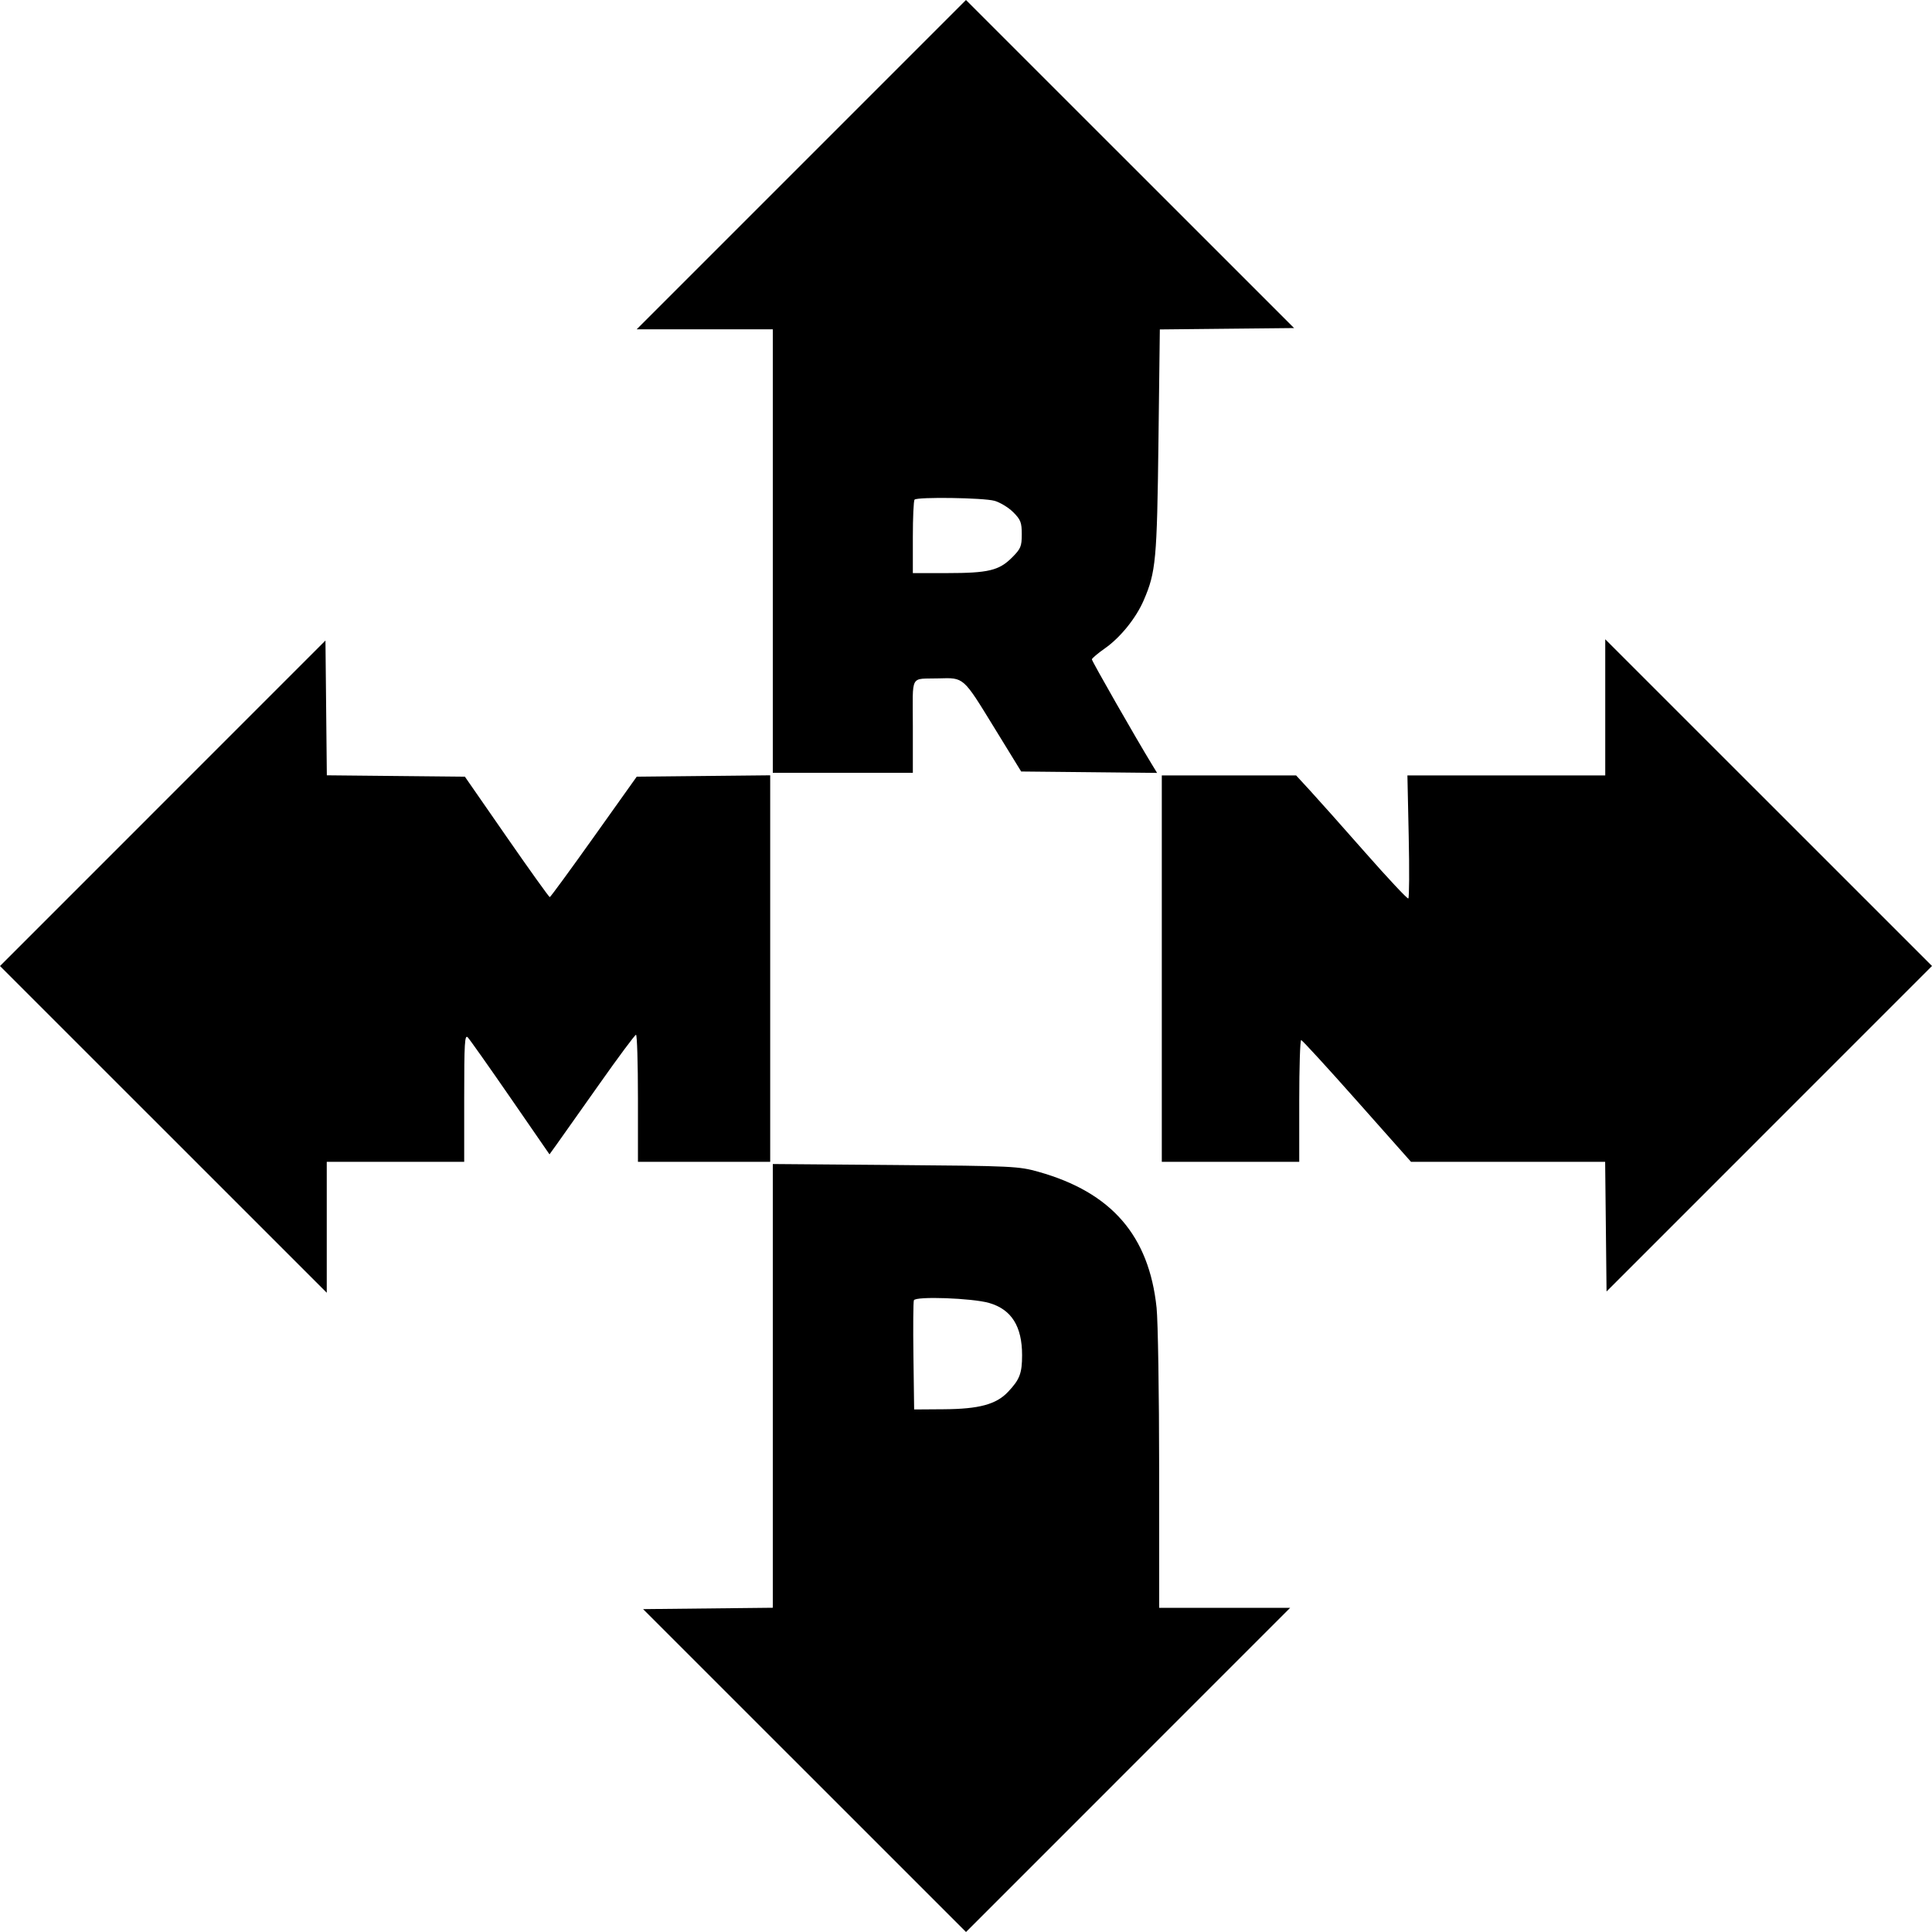 <?xml version="1.0" encoding="UTF-8"?> <svg xmlns="http://www.w3.org/2000/svg" width="101" height="101" viewBox="0 0 101 101" fill="none"><path fill-rule="evenodd" clip-rule="evenodd" d="M41.891 8.609L33.283 17.217H36.842H40.4V28.809V40.4H44.06H47.721V37.96C47.721 35.181 47.541 35.511 49.077 35.464C50.393 35.425 50.345 35.383 51.931 37.967L53.384 40.332L56.937 40.368L60.489 40.405L60.219 39.962C59.354 38.544 57.076 34.557 57.081 34.47C57.085 34.413 57.392 34.154 57.764 33.893C58.571 33.326 59.387 32.315 59.789 31.385C60.427 29.909 60.485 29.279 60.561 23.083L60.633 17.222L64.142 17.186L67.651 17.15L59.075 8.575L50.499 0L41.891 8.609ZM51.985 26.18C52.28 26.262 52.722 26.53 52.968 26.776C53.359 27.167 53.415 27.311 53.415 27.93C53.415 28.567 53.364 28.688 52.903 29.149C52.227 29.825 51.666 29.959 49.517 29.96L47.721 29.961V28.086C47.721 27.054 47.761 26.17 47.811 26.12C47.961 25.97 51.408 26.02 51.985 26.18ZM8.507 41.993L0 50.501L8.541 59.041L17.082 67.581V64.158V60.736H20.674H24.267V57.385C24.267 54.519 24.294 54.063 24.456 54.233C24.559 54.342 25.563 55.763 26.685 57.389L28.726 60.347L29.106 59.819C29.316 59.529 30.31 58.122 31.317 56.694C32.323 55.266 33.193 54.096 33.249 54.095C33.305 54.094 33.35 55.587 33.35 57.414V60.736H36.807H40.264V50.633V40.531L36.775 40.567L33.286 40.603L31.047 43.748C29.816 45.478 28.778 46.896 28.741 46.899C28.704 46.903 27.69 45.487 26.488 43.754L24.303 40.603L20.695 40.567L17.086 40.531L17.05 37.008L17.014 33.485L8.507 41.993ZM83.918 36.977V40.536H78.747H73.576L73.644 43.725C73.682 45.479 73.672 46.94 73.623 46.97C73.573 47.001 72.56 45.92 71.371 44.569C70.182 43.218 68.882 41.758 68.482 41.324L67.756 40.536H64.246H60.736V50.636V60.736H64.328H67.921V57.55C67.921 55.797 67.966 54.368 68.022 54.373C68.079 54.377 69.393 55.811 70.943 57.559L73.763 60.736H78.838H83.913L83.95 64.125L83.986 67.515L92.493 59.007L101 50.499L92.459 41.959L83.918 33.419V36.977ZM40.4 72.451V84.049L37.01 84.085L33.62 84.121L42.061 92.561L50.501 101L58.973 92.527L67.445 84.054H64.023H60.6L60.598 76.835C60.596 72.864 60.536 69.052 60.463 68.362C60.066 64.591 58.107 62.335 54.296 61.261C53.254 60.968 52.958 60.953 46.806 60.904L40.4 60.852V72.451ZM51.715 68.117C52.877 68.455 53.432 69.335 53.432 70.844C53.432 71.795 53.308 72.119 52.697 72.764C52.079 73.418 51.186 73.659 49.348 73.672L47.789 73.683L47.752 70.907C47.731 69.38 47.742 68.061 47.775 67.976C47.86 67.754 50.833 67.86 51.715 68.117Z" fill="black"></path></svg> 